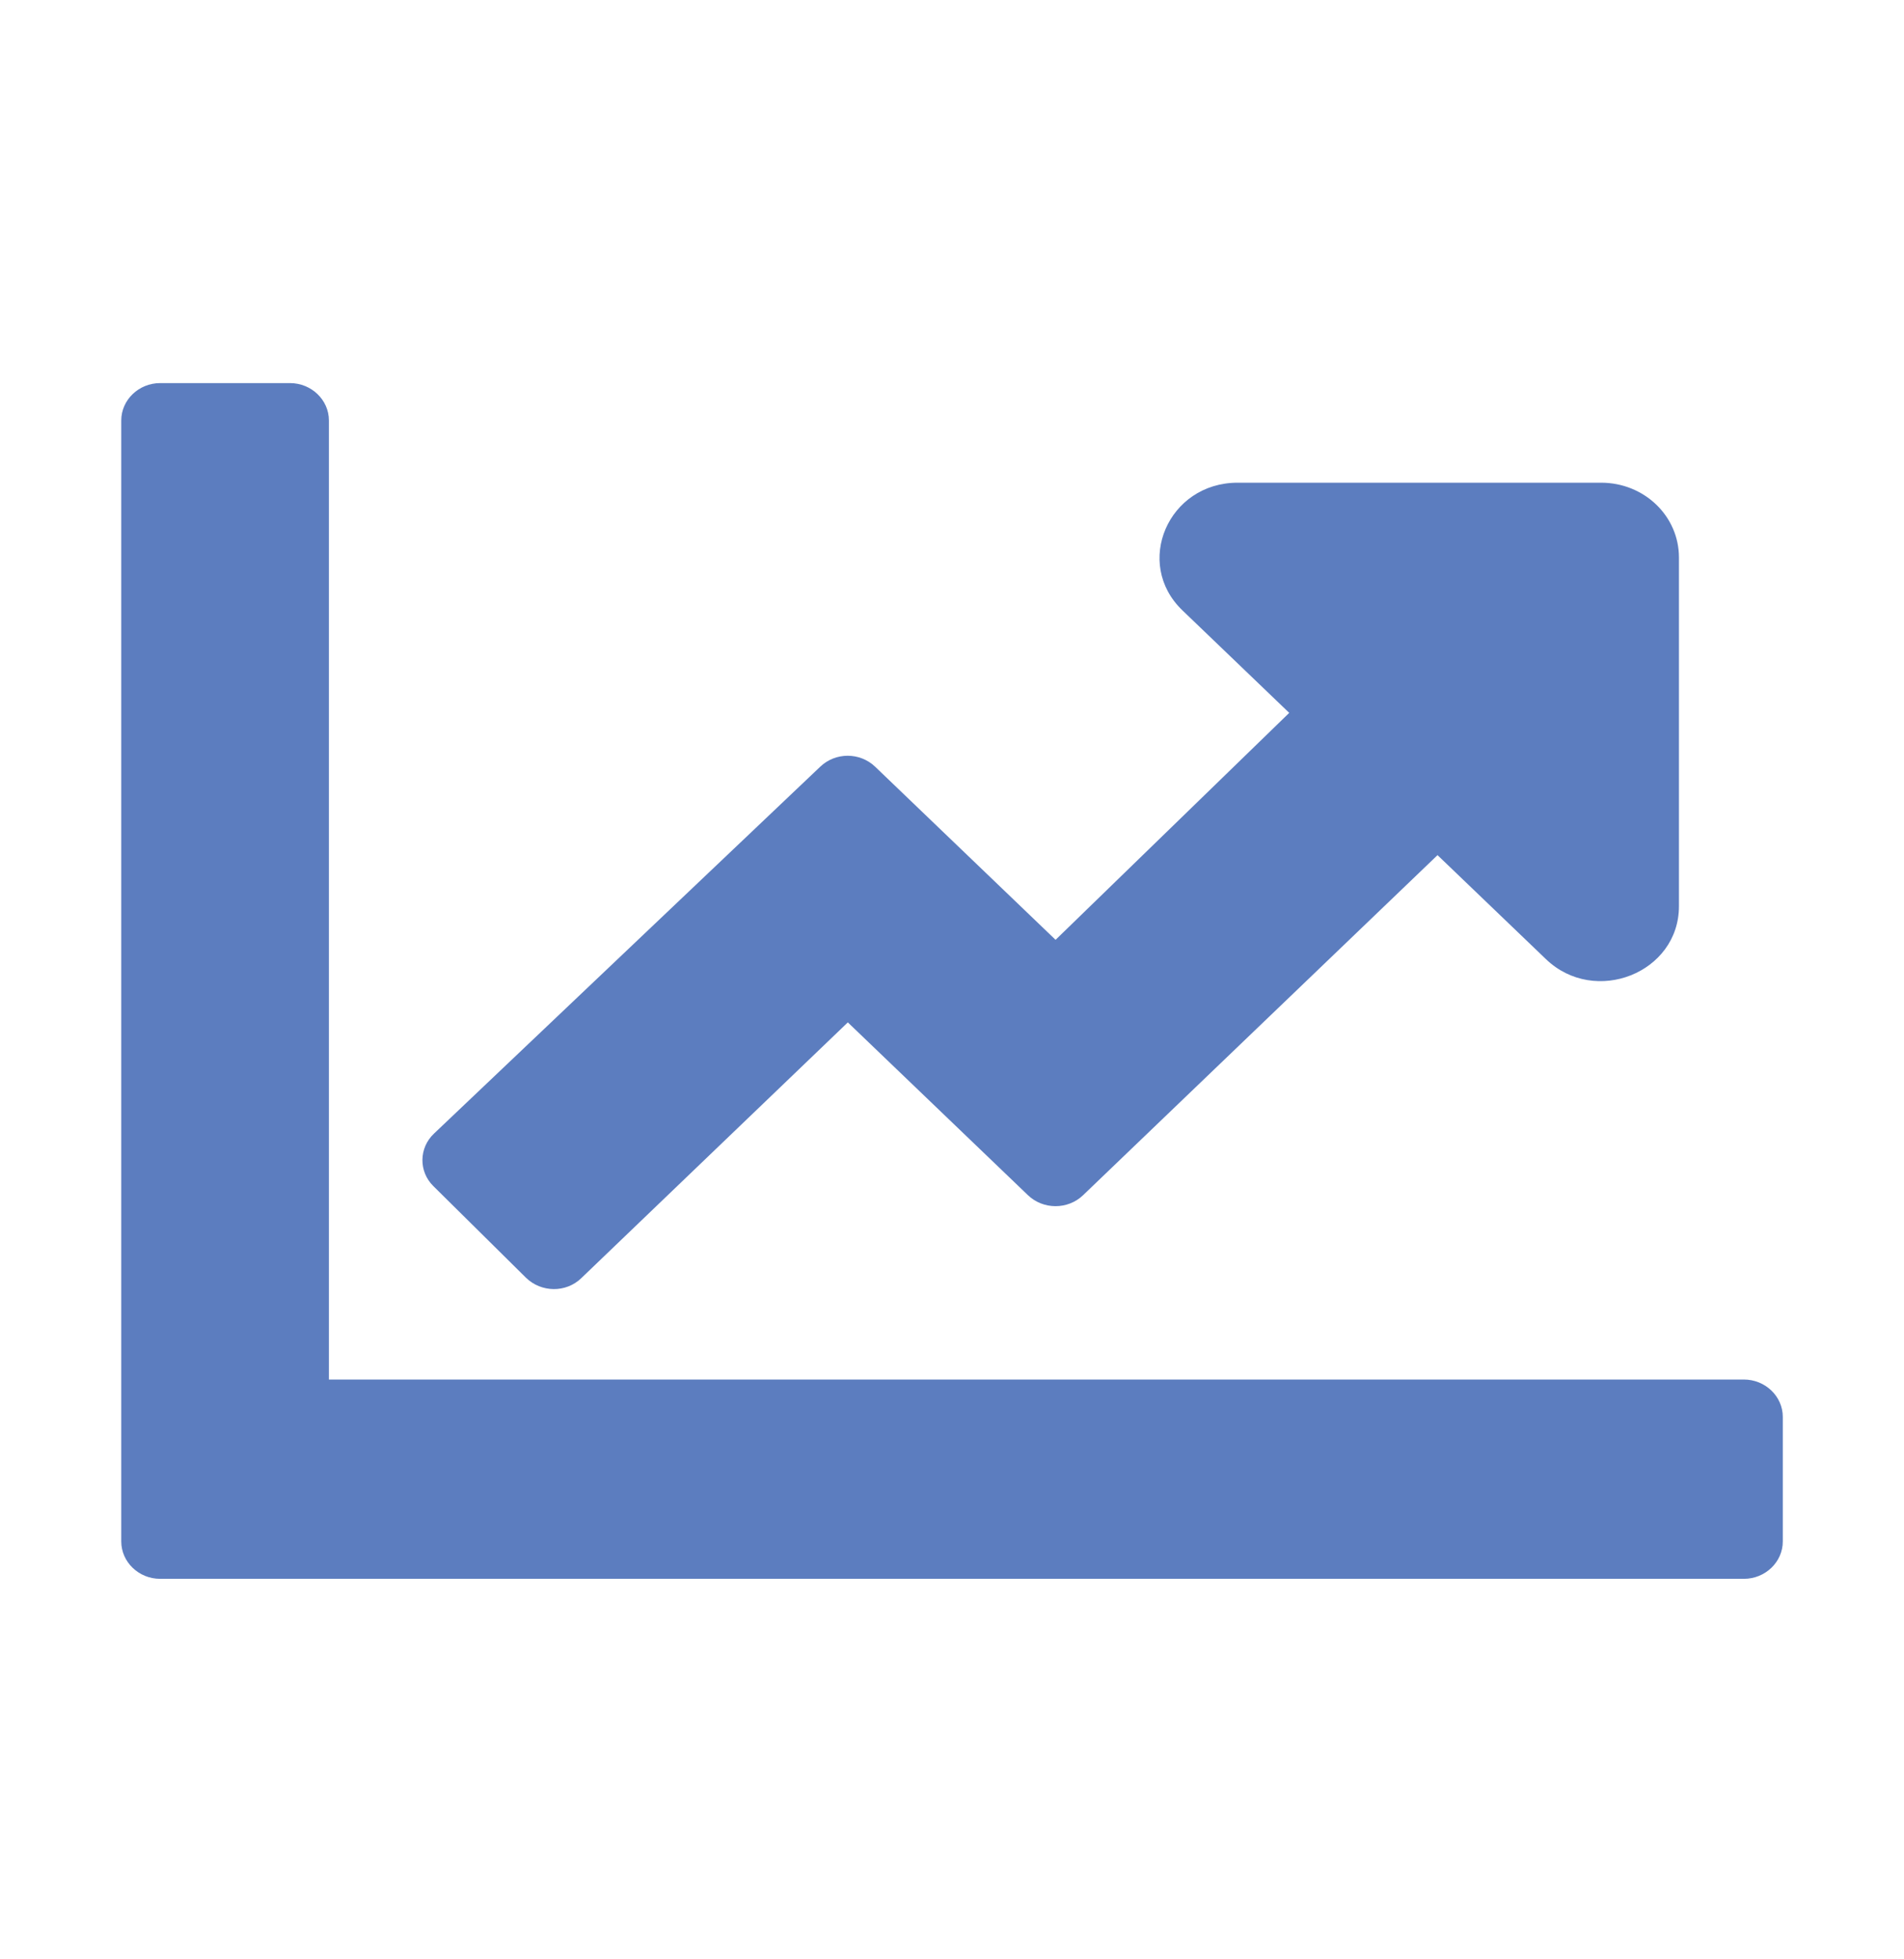 <svg width="35" height="36" viewBox="0 0 35 36" fill="none" xmlns="http://www.w3.org/2000/svg">
<path d="M32.056 25.347C32.45 25.347 32.772 25.656 32.772 26.034V28.322C32.772 28.7 32.45 29.009 32.056 29.009H2.944C2.551 29.009 2.229 28.7 2.229 28.322V7.725C2.229 7.348 2.551 7.039 2.944 7.039H5.331C5.724 7.039 6.046 7.348 6.046 7.725V25.347H32.056ZM29.432 8.869H22.75C21.474 8.869 20.835 10.351 21.736 11.215L23.699 13.098L19.404 17.268L16.087 14.087C15.806 13.819 15.359 13.819 15.078 14.087L7.979 20.827C7.699 21.09 7.693 21.525 7.967 21.794L9.668 23.476C9.948 23.751 10.407 23.757 10.688 23.482L15.585 18.785L18.896 21.96C19.177 22.229 19.63 22.229 19.91 21.96L26.425 15.712L28.418 17.623C29.318 18.487 30.863 17.875 30.863 16.651V10.243C30.863 9.482 30.225 8.869 29.432 8.869Z" fill="#5C7DBF"/>
</svg>
